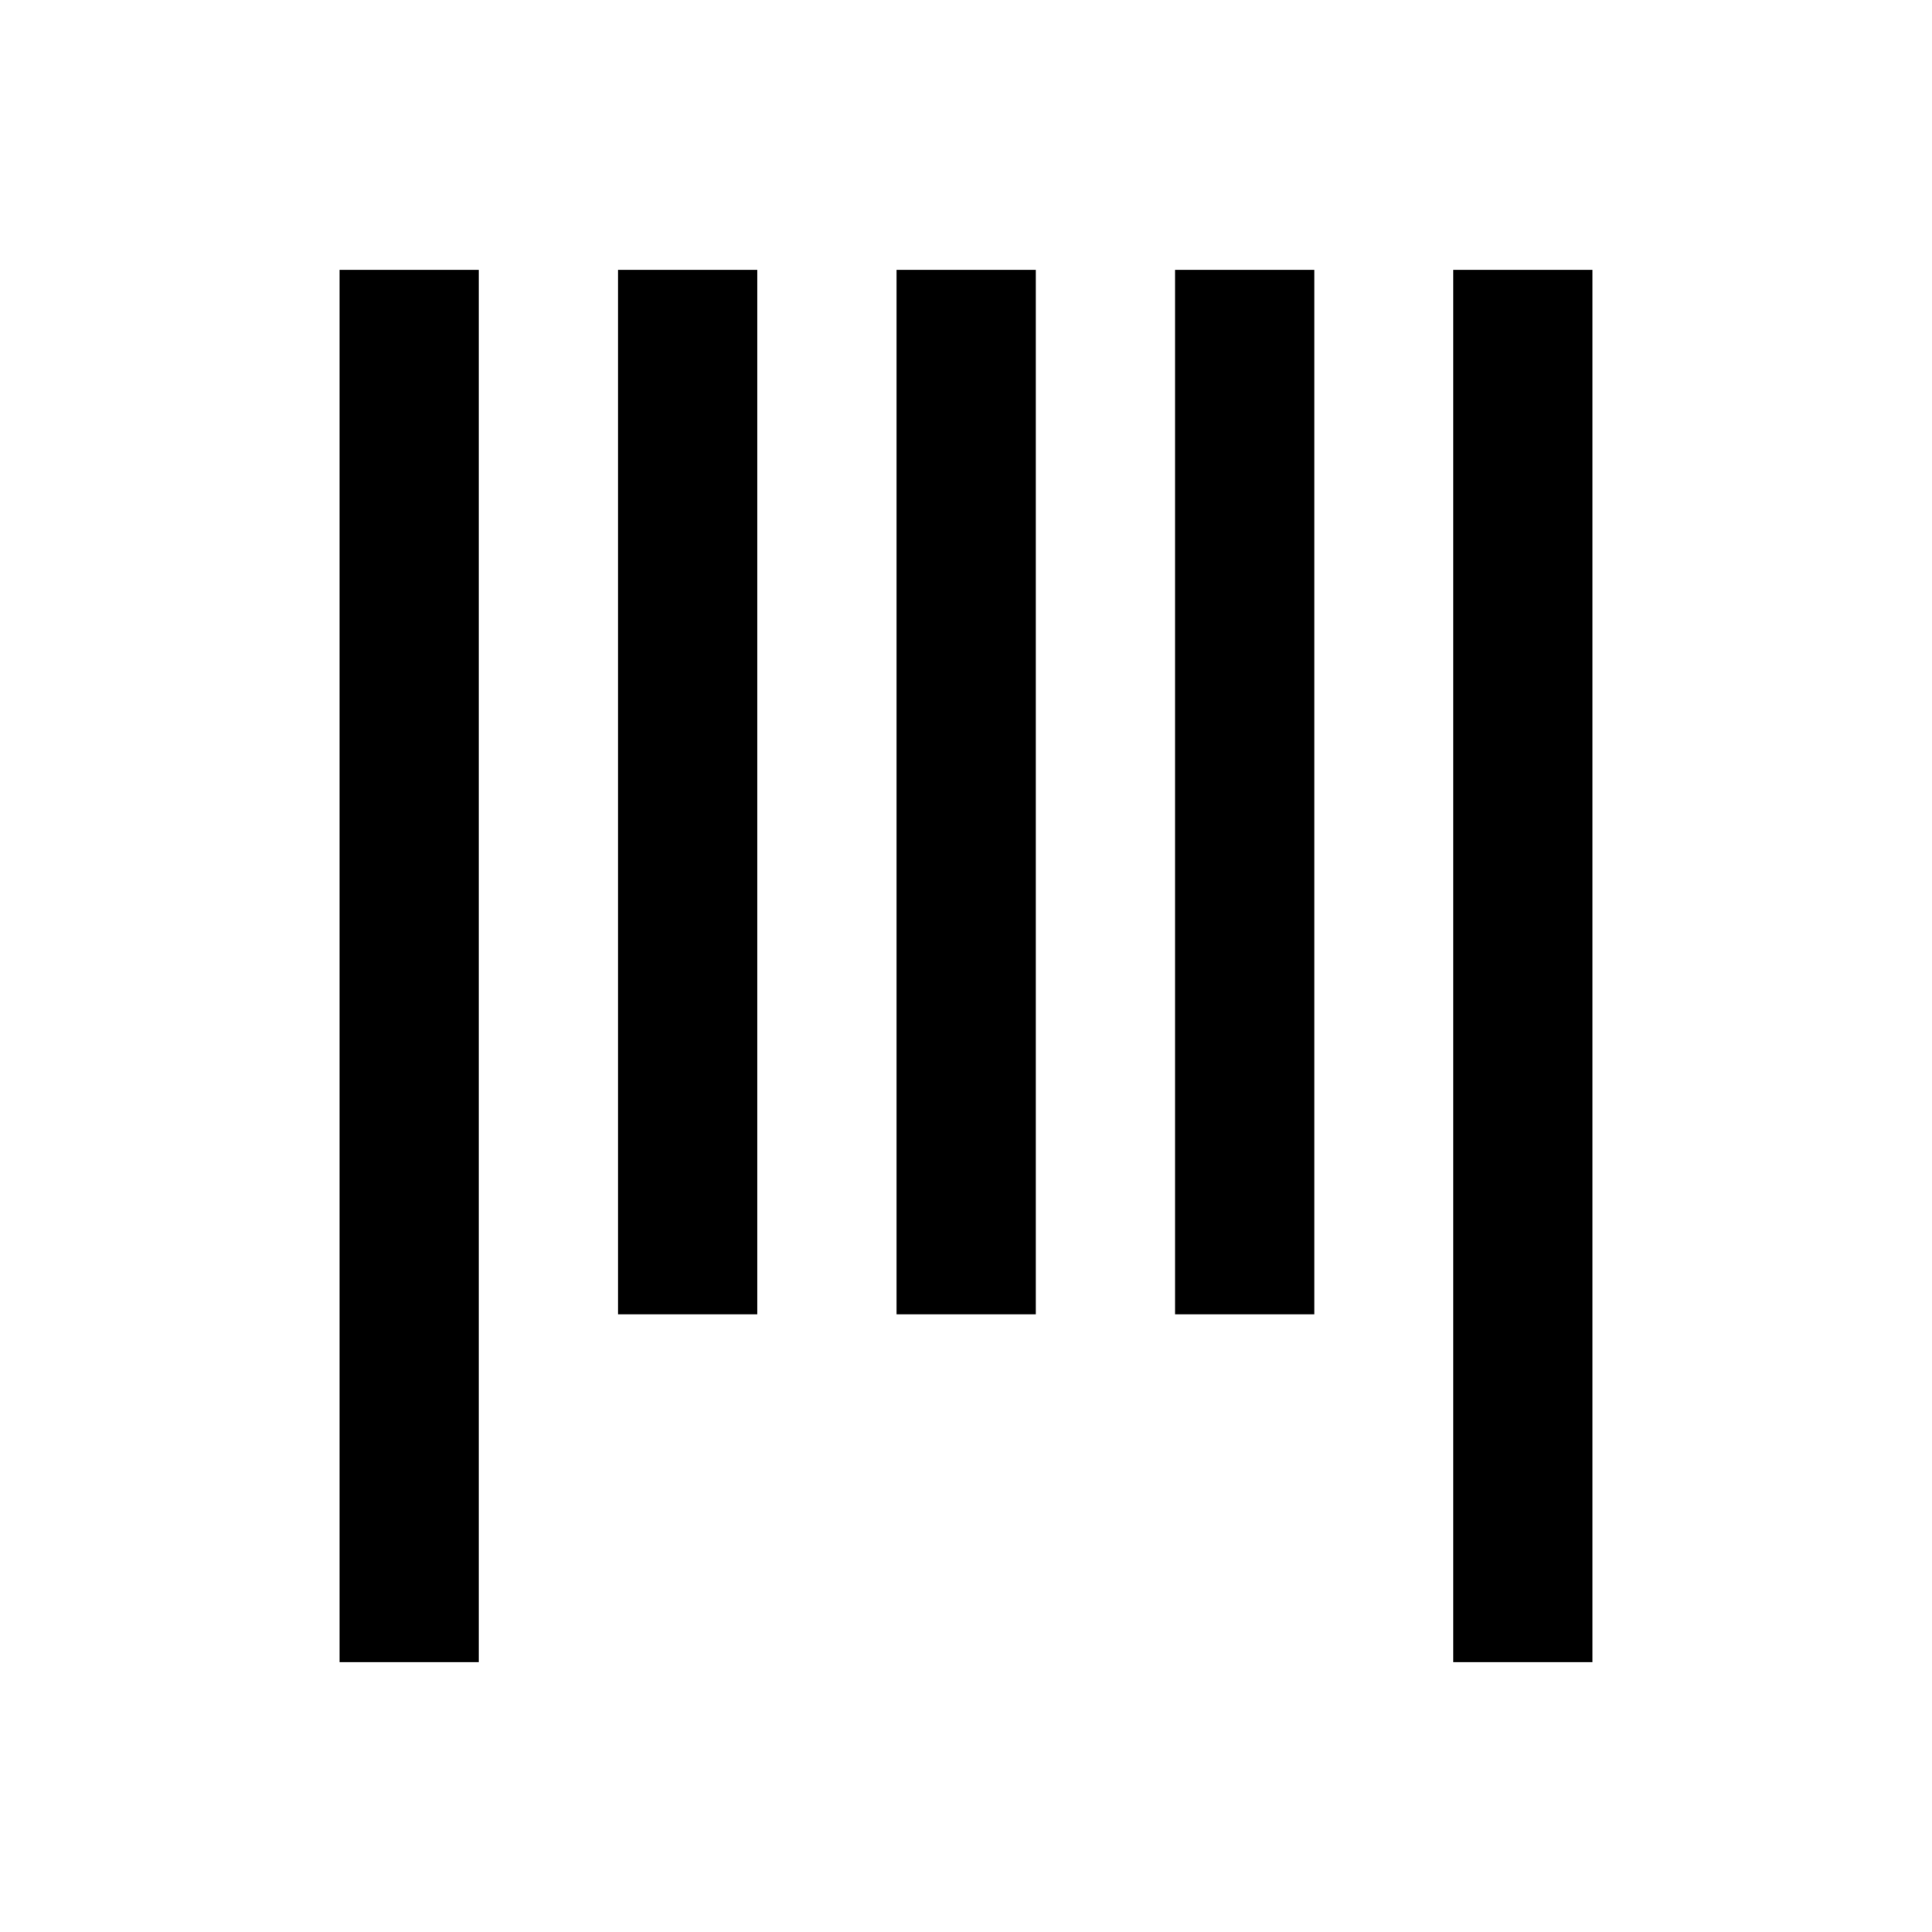 <?xml version="1.0" encoding="UTF-8"?>
<!-- Uploaded to: ICON Repo, www.iconrepo.com, Generator: ICON Repo Mixer Tools -->
<svg fill="#000000" width="800px" height="800px" version="1.1" viewBox="144 144 512 512" xmlns="http://www.w3.org/2000/svg">
 <g>
  <path d="m234 215.5h36.898v369h-36.898z"/>
  <path d="m307.8 215.5h36.898v276.8h-36.898z"/>
  <path d="m381.6 215.5h36.898v276.8h-36.898z"/>
  <path d="m455.4 215.5h36.898v276.8h-36.898z"/>
  <path d="m529.1 215.5h36.898v369h-36.898z"/>
 </g>
</svg>